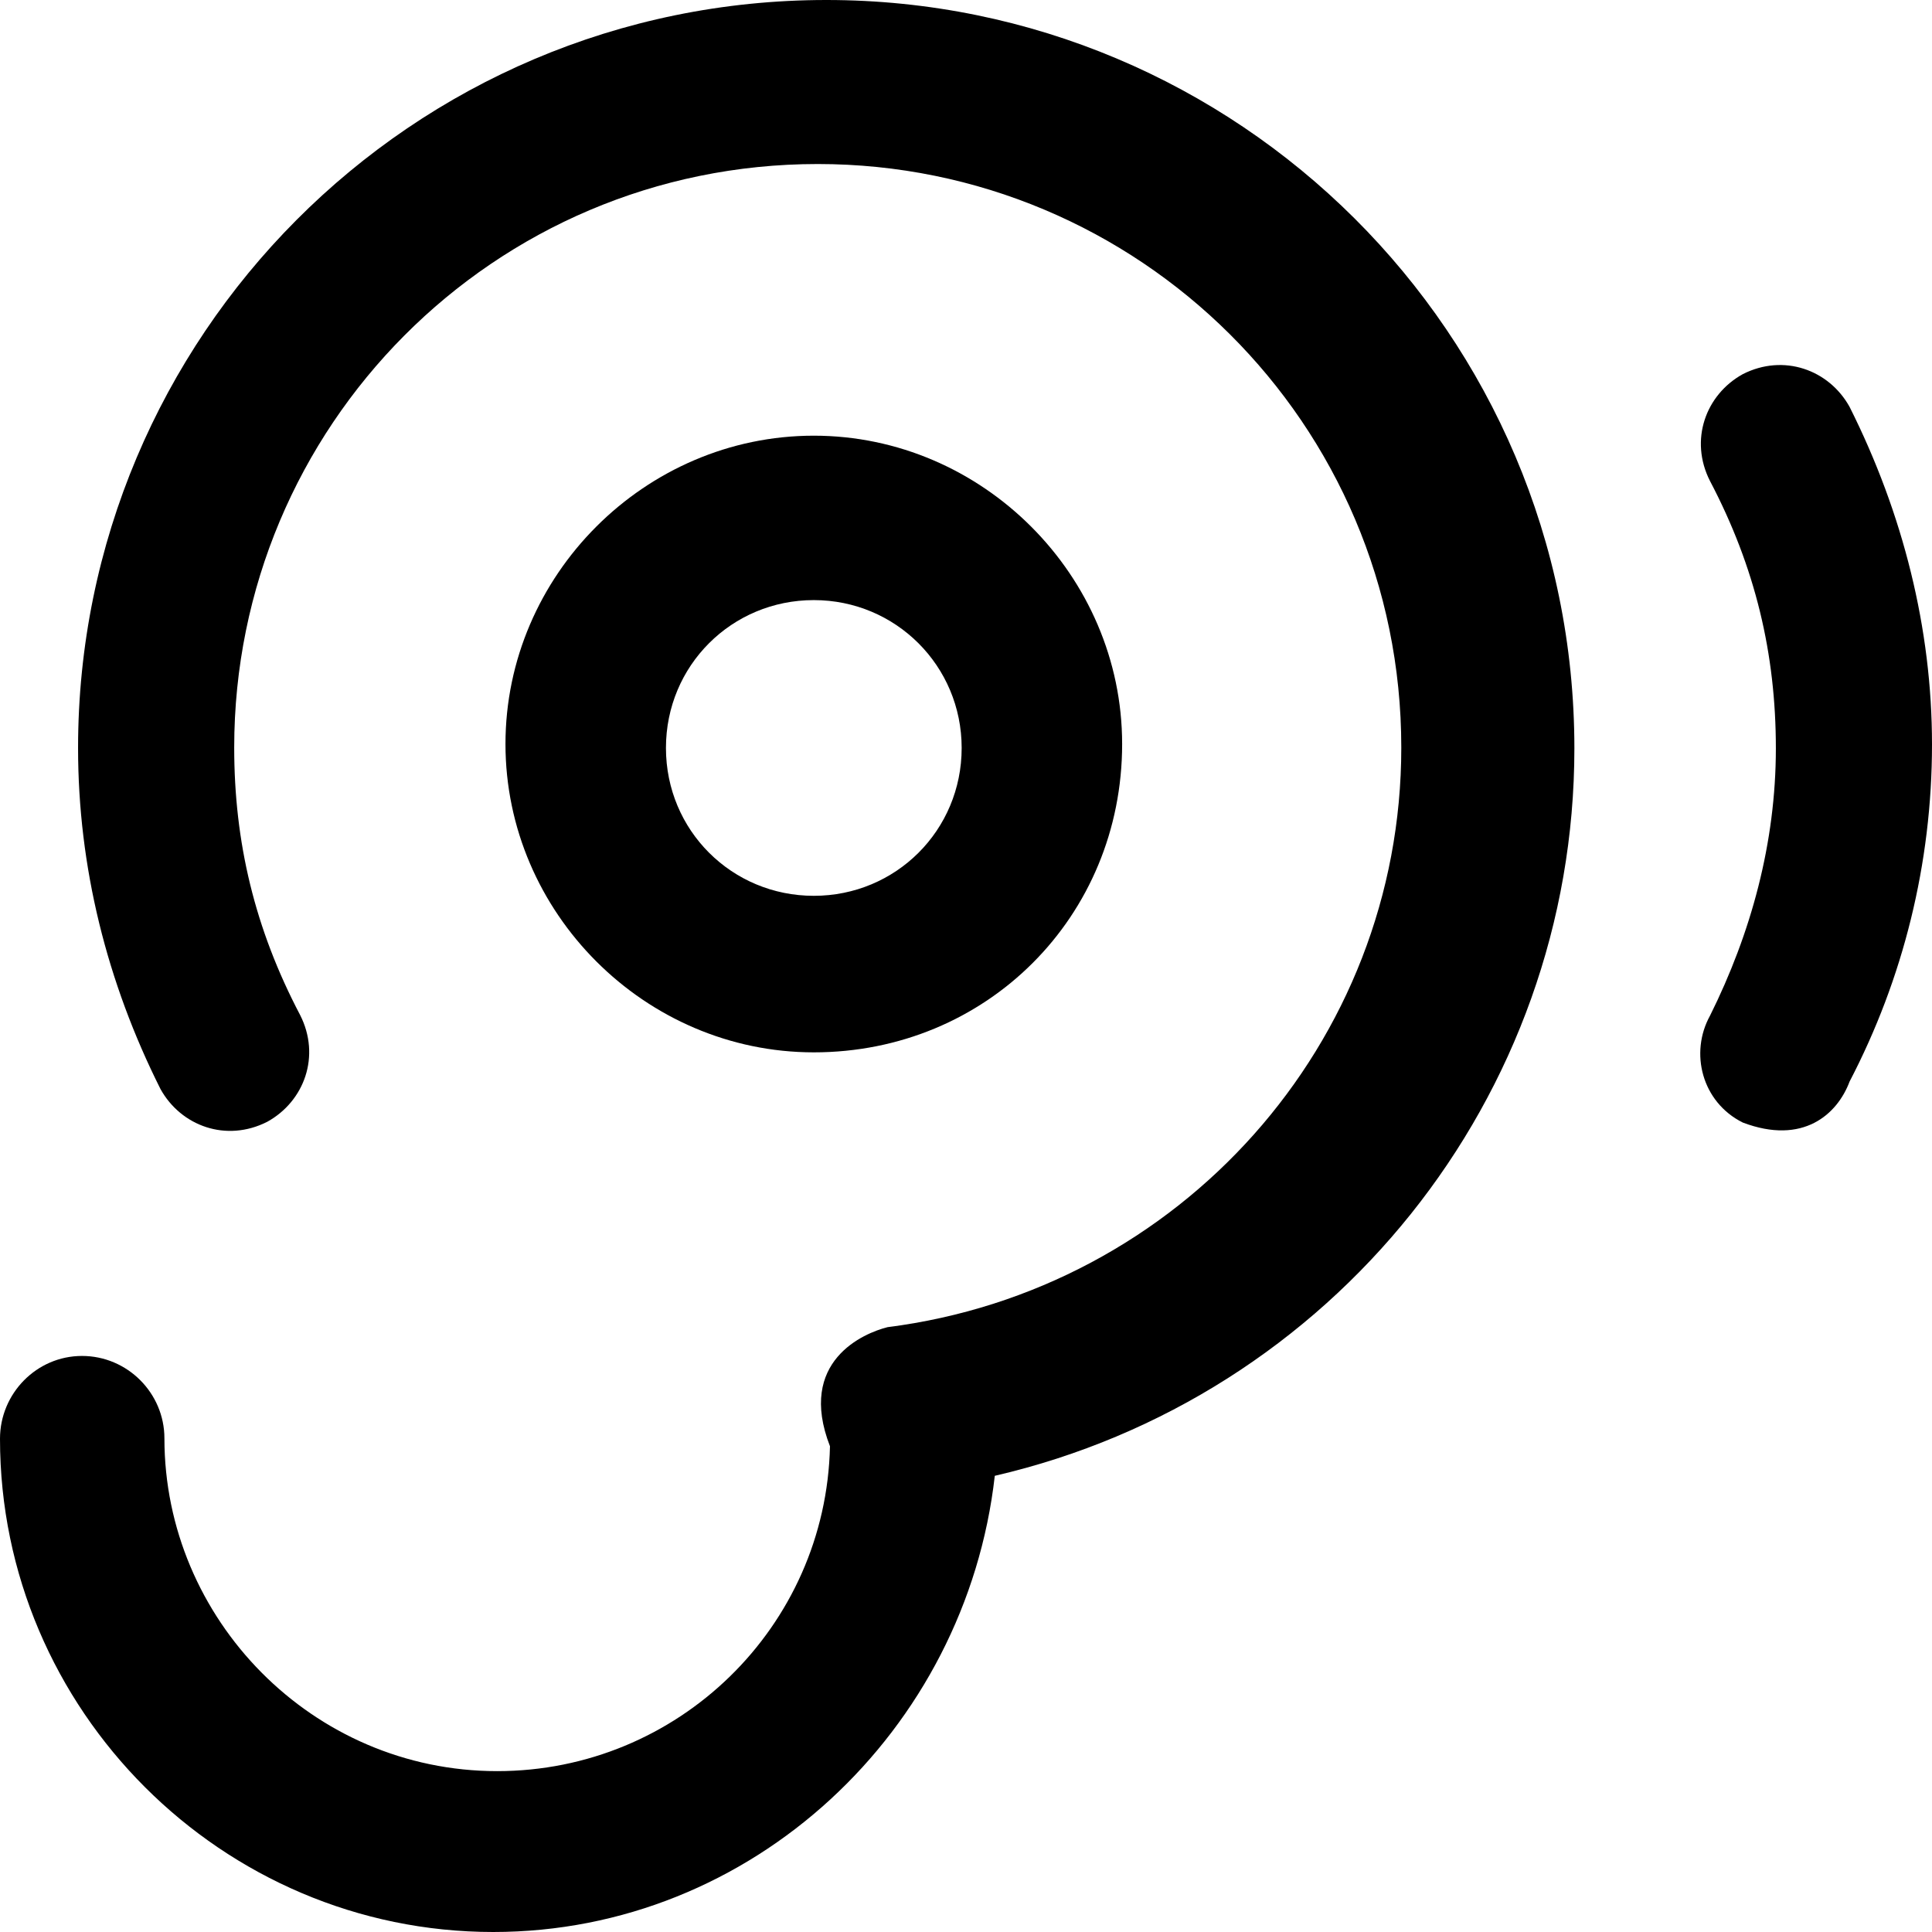 <?xml version="1.0" encoding="iso-8859-1"?>
<!-- Uploaded to: SVG Repo, www.svgrepo.com, Generator: SVG Repo Mixer Tools -->
<svg fill="#000000" height="800px" width="800px" version="1.1" id="Layer_1" xmlns="http://www.w3.org/2000/svg" xmlns:xlink="http://www.w3.org/1999/xlink" 
	 viewBox="0 0 490 490" xml:space="preserve">
<g>
	<g>
		<path d="M469.1,103.2c-5.2-9.4-16.7-13.6-27.1-8.3c-9.4,5.2-13.6,16.7-8.3,27.1c11.5,21.9,16.7,43.8,16.7,67.8
			s-6.3,46.9-16.7,67.8c-5.2,9.4-2.1,21.9,8.3,27.1c15.3,5.8,24-2.1,27.1-10.4c13.6-26.1,20.9-55.3,20.9-85.5
			C490,159.5,482.7,130.3,469.1,103.2z"/>
		<path d="M284.6,188.7c0-42.7-35.4-78.2-78.2-78.2s-78.2,35.4-78.2,78.2s35.4,78.2,78.2,78.2C250.2,266.9,284.6,232.5,284.6,188.7z
			 M168.9,189.7c0-20.9,16.7-37.5,37.5-37.5s37.5,16.7,37.5,37.5c0,20.9-16.7,37.5-37.5,37.5S168.9,210.6,168.9,189.7z"/>
		<path d="M209.6,0C104.3,0,19.8,85.5,19.8,189.7c0,30.2,7.3,59.4,20.9,86.5c5.2,9.4,16.7,13.6,27.1,8.3c9.4-5.2,13.6-16.7,8.3-27.1
			c-11.5-21.9-16.7-43.8-16.7-67.8c0-81.3,65.7-148,148-148c81.3,0,148,65.7,148,148c0,75.1-56.3,137.6-130.3,147
			c-6,1.5-23,8.6-14.6,30.2c-1,45.9-38.6,82.4-84.4,82.4c-46.9,0-84.4-38.6-84.4-84.4c0-11.5-9.4-20.9-20.9-20.9S0,353.4,0,364.9
			C0,433.7,56.3,490,125.1,490c65.7,0,119.9-51.1,127.2-115.7c85.5-19.8,147-95.9,147-184.5C399.3,84.4,313.8,0,209.6,0z"/>
	</g>
</g>
</svg>